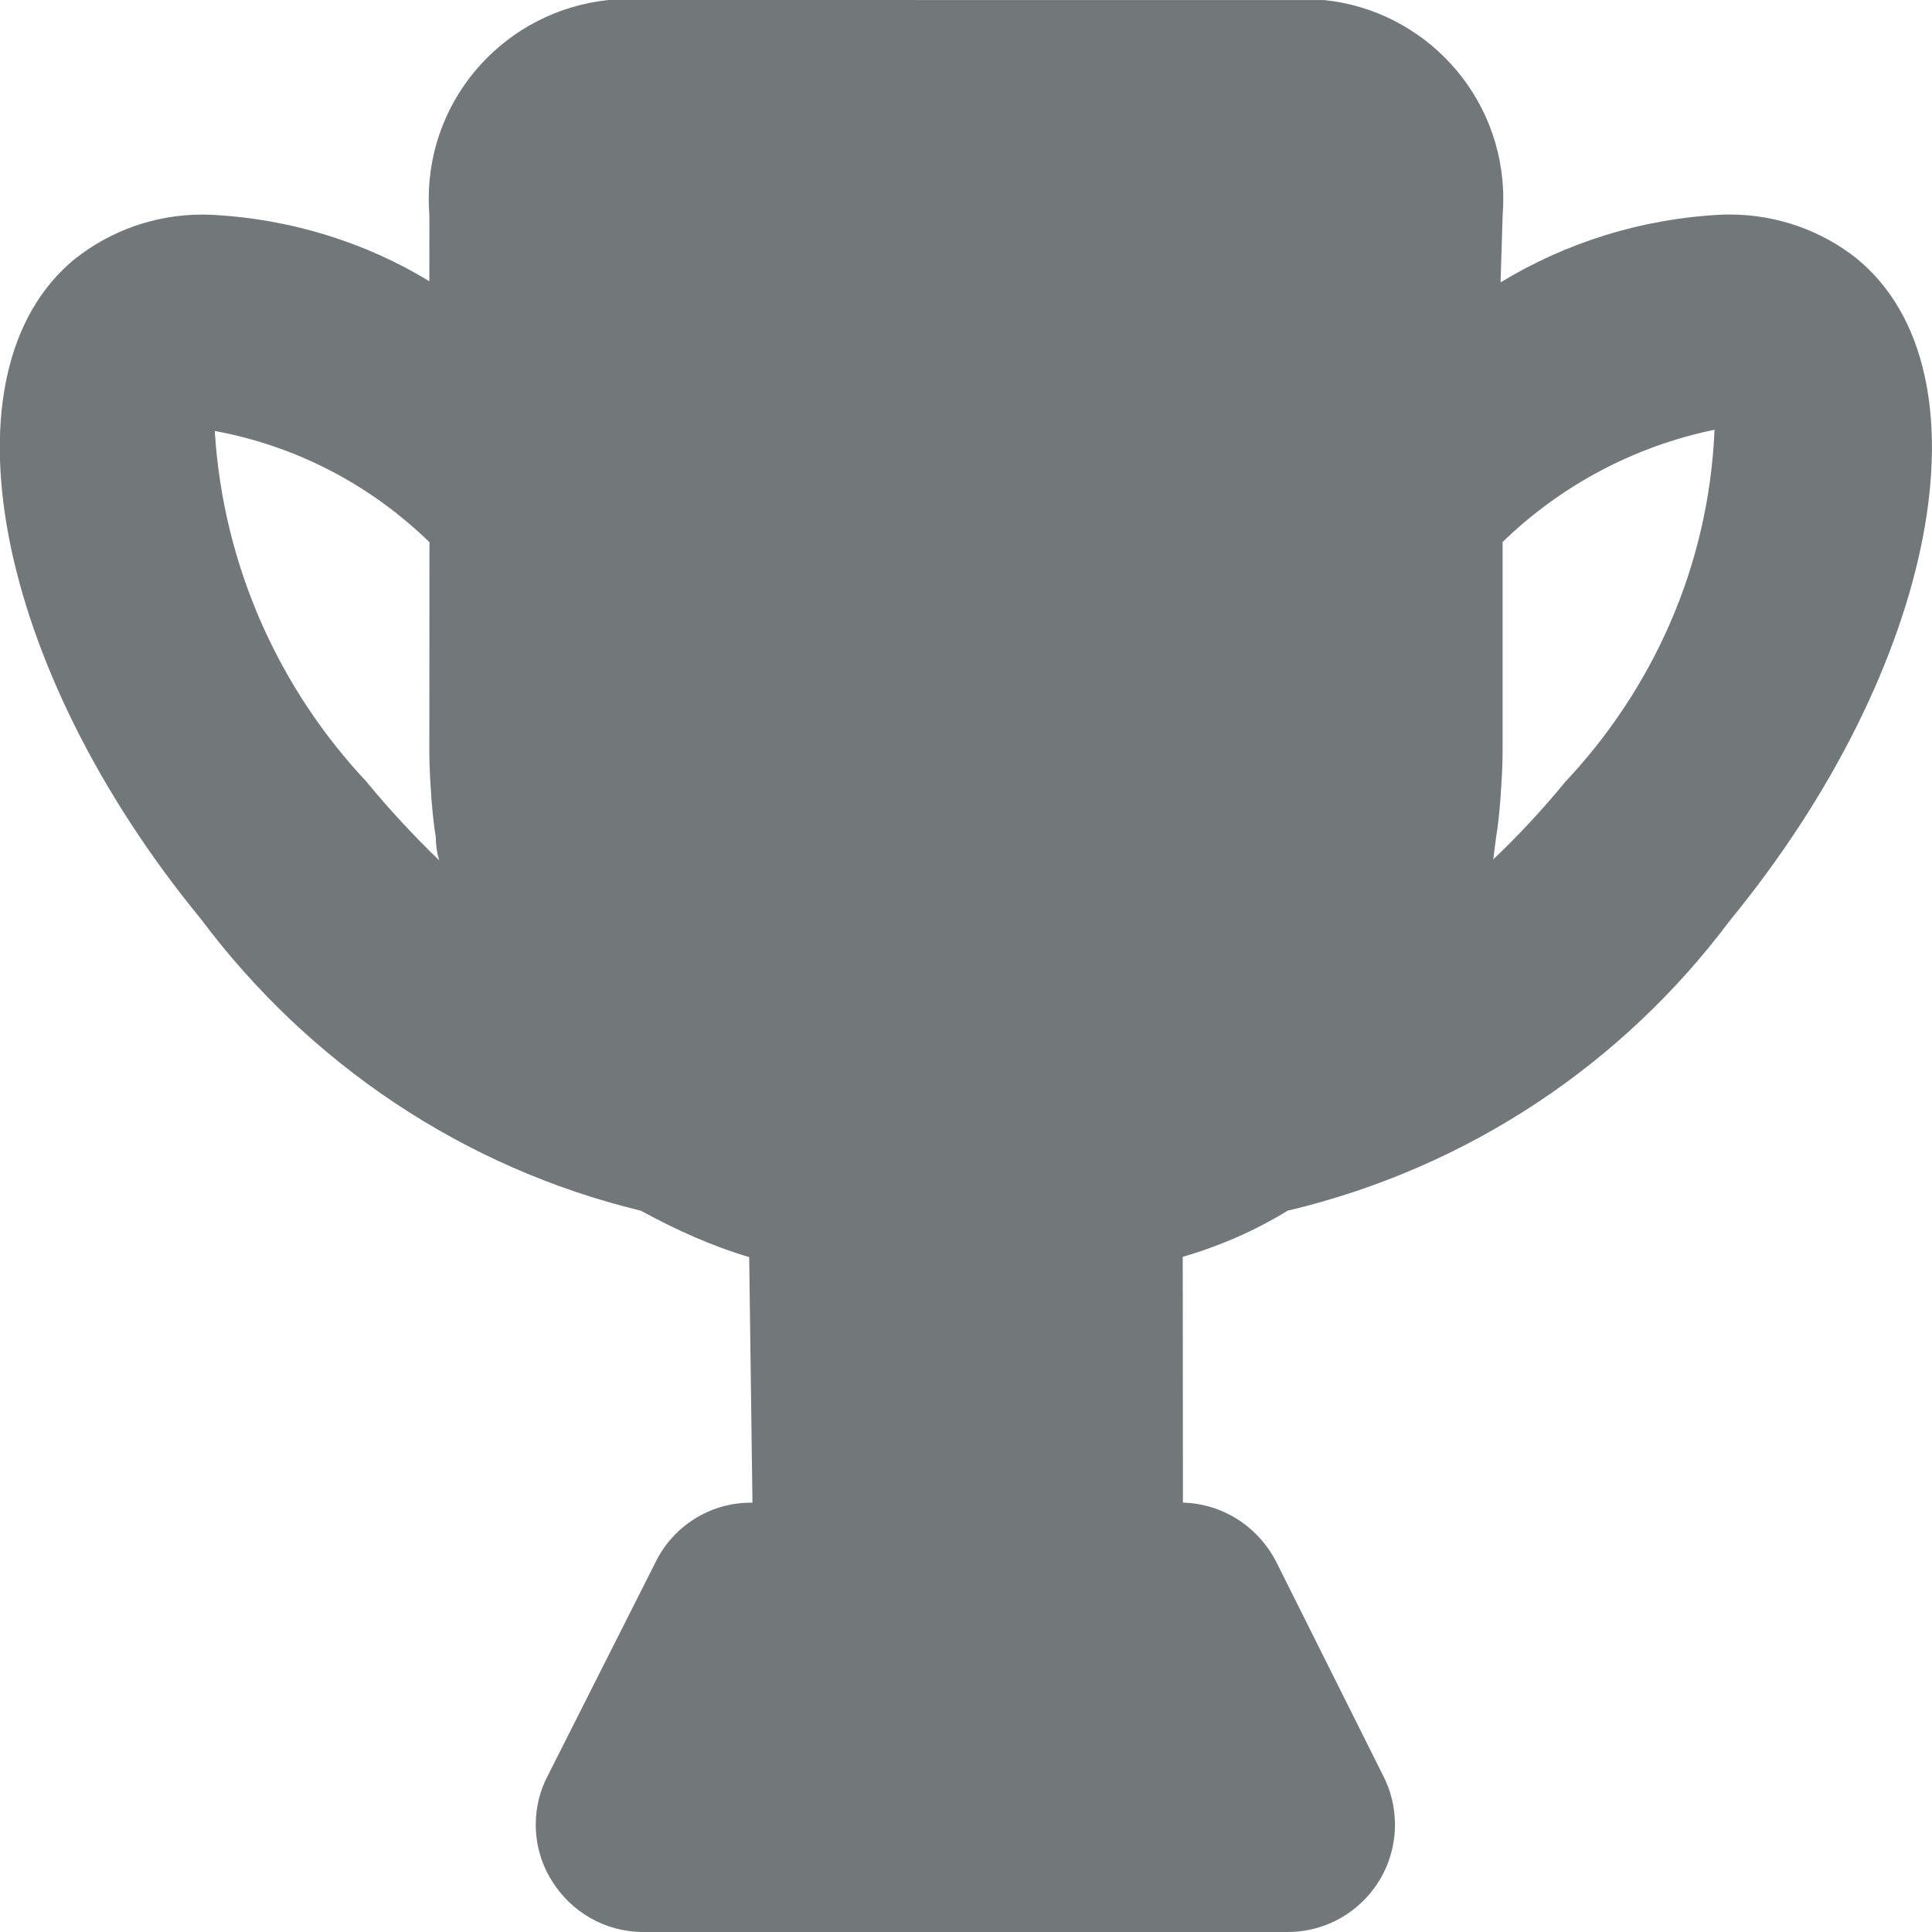 <?xml version="1.0" encoding="utf-8"?>
<!-- Generated by IcoMoon.io -->
<!DOCTYPE svg PUBLIC "-//W3C//DTD SVG 1.1//EN" "http://www.w3.org/Graphics/SVG/1.1/DTD/svg11.dtd">
<svg version="1.1" xmlns="http://www.w3.org/2000/svg" xmlns:xlink="http://www.w3.org/1999/xlink" width="32" height="32" viewBox="0 0 32 32">
<path fill="#72777a" d="M30.756 4.284c-0.575-0.456-1.31-0.731-2.11-0.731-0.040 0-0.080 0.001-0.12 0.002-1.348 0.066-2.595 0.468-3.672 1.122l0.035-1.122c0.007-0.078 0.010-0.17 0.010-0.262 0-1.712-1.299-3.12-2.965-3.292l-11.854-0.001c-1.68 0.174-2.979 1.582-2.979 3.294 0 0.092 0.004 0.183 0.011 0.274l-0.001 1.090c-1.042-0.635-2.289-1.036-3.624-1.101-0.052-0.002-0.092-0.003-0.132-0.003-0.8 0-1.535 0.275-2.117 0.736-2.268 1.861-1.344 6.75 2.087 10.928 1.787 2.39 4.34 4.122 7.29 4.835 0.594 0.324 1.177 0.585 1.794 0.769l0.054 4.067h-0.018c-0.002 0-0.005-0-0.008-0-0.686 0-1.281 0.394-1.57 0.968l-1.8 3.566c-0.122 0.232-0.193 0.508-0.193 0.799 0 0.343 0.098 0.662 0.268 0.932 0.312 0.506 0.87 0.843 1.506 0.846h10.685c0.98-0.003 1.772-0.798 1.772-1.778 0-0.292-0.070-0.567-0.195-0.81l-1.773-3.546c-0.295-0.571-0.873-0.959-1.544-0.978l-0.003-4.071c0.65-0.191 1.216-0.445 1.738-0.764 3.006-0.714 5.558-2.446 7.321-4.802 3.455-4.211 4.38-9.1 2.106-10.967zM6.082 12.96c-1.449-1.537-2.385-3.572-2.525-5.822 1.394 0.258 2.604 0.918 3.556 1.842l-0.002 3.465c0 0.267 0.018 0.533 0.036 0.8 0.018 0.213 0.036 0.409 0.071 0.622 0 0.133 0.020 0.262 0.056 0.383-0.421-0.408-0.81-0.825-1.173-1.265zM25.918 12.96c-0.382 0.464-0.772 0.882-1.185 1.274l0.047-0.368c0.036-0.213 0.053-0.409 0.071-0.622 0.018-0.267 0.037-0.533 0.037-0.8v-3.467c0.95-0.922 2.16-1.581 3.51-1.859-0.095 2.269-1.031 4.304-2.485 5.846z"></path>
</svg>
